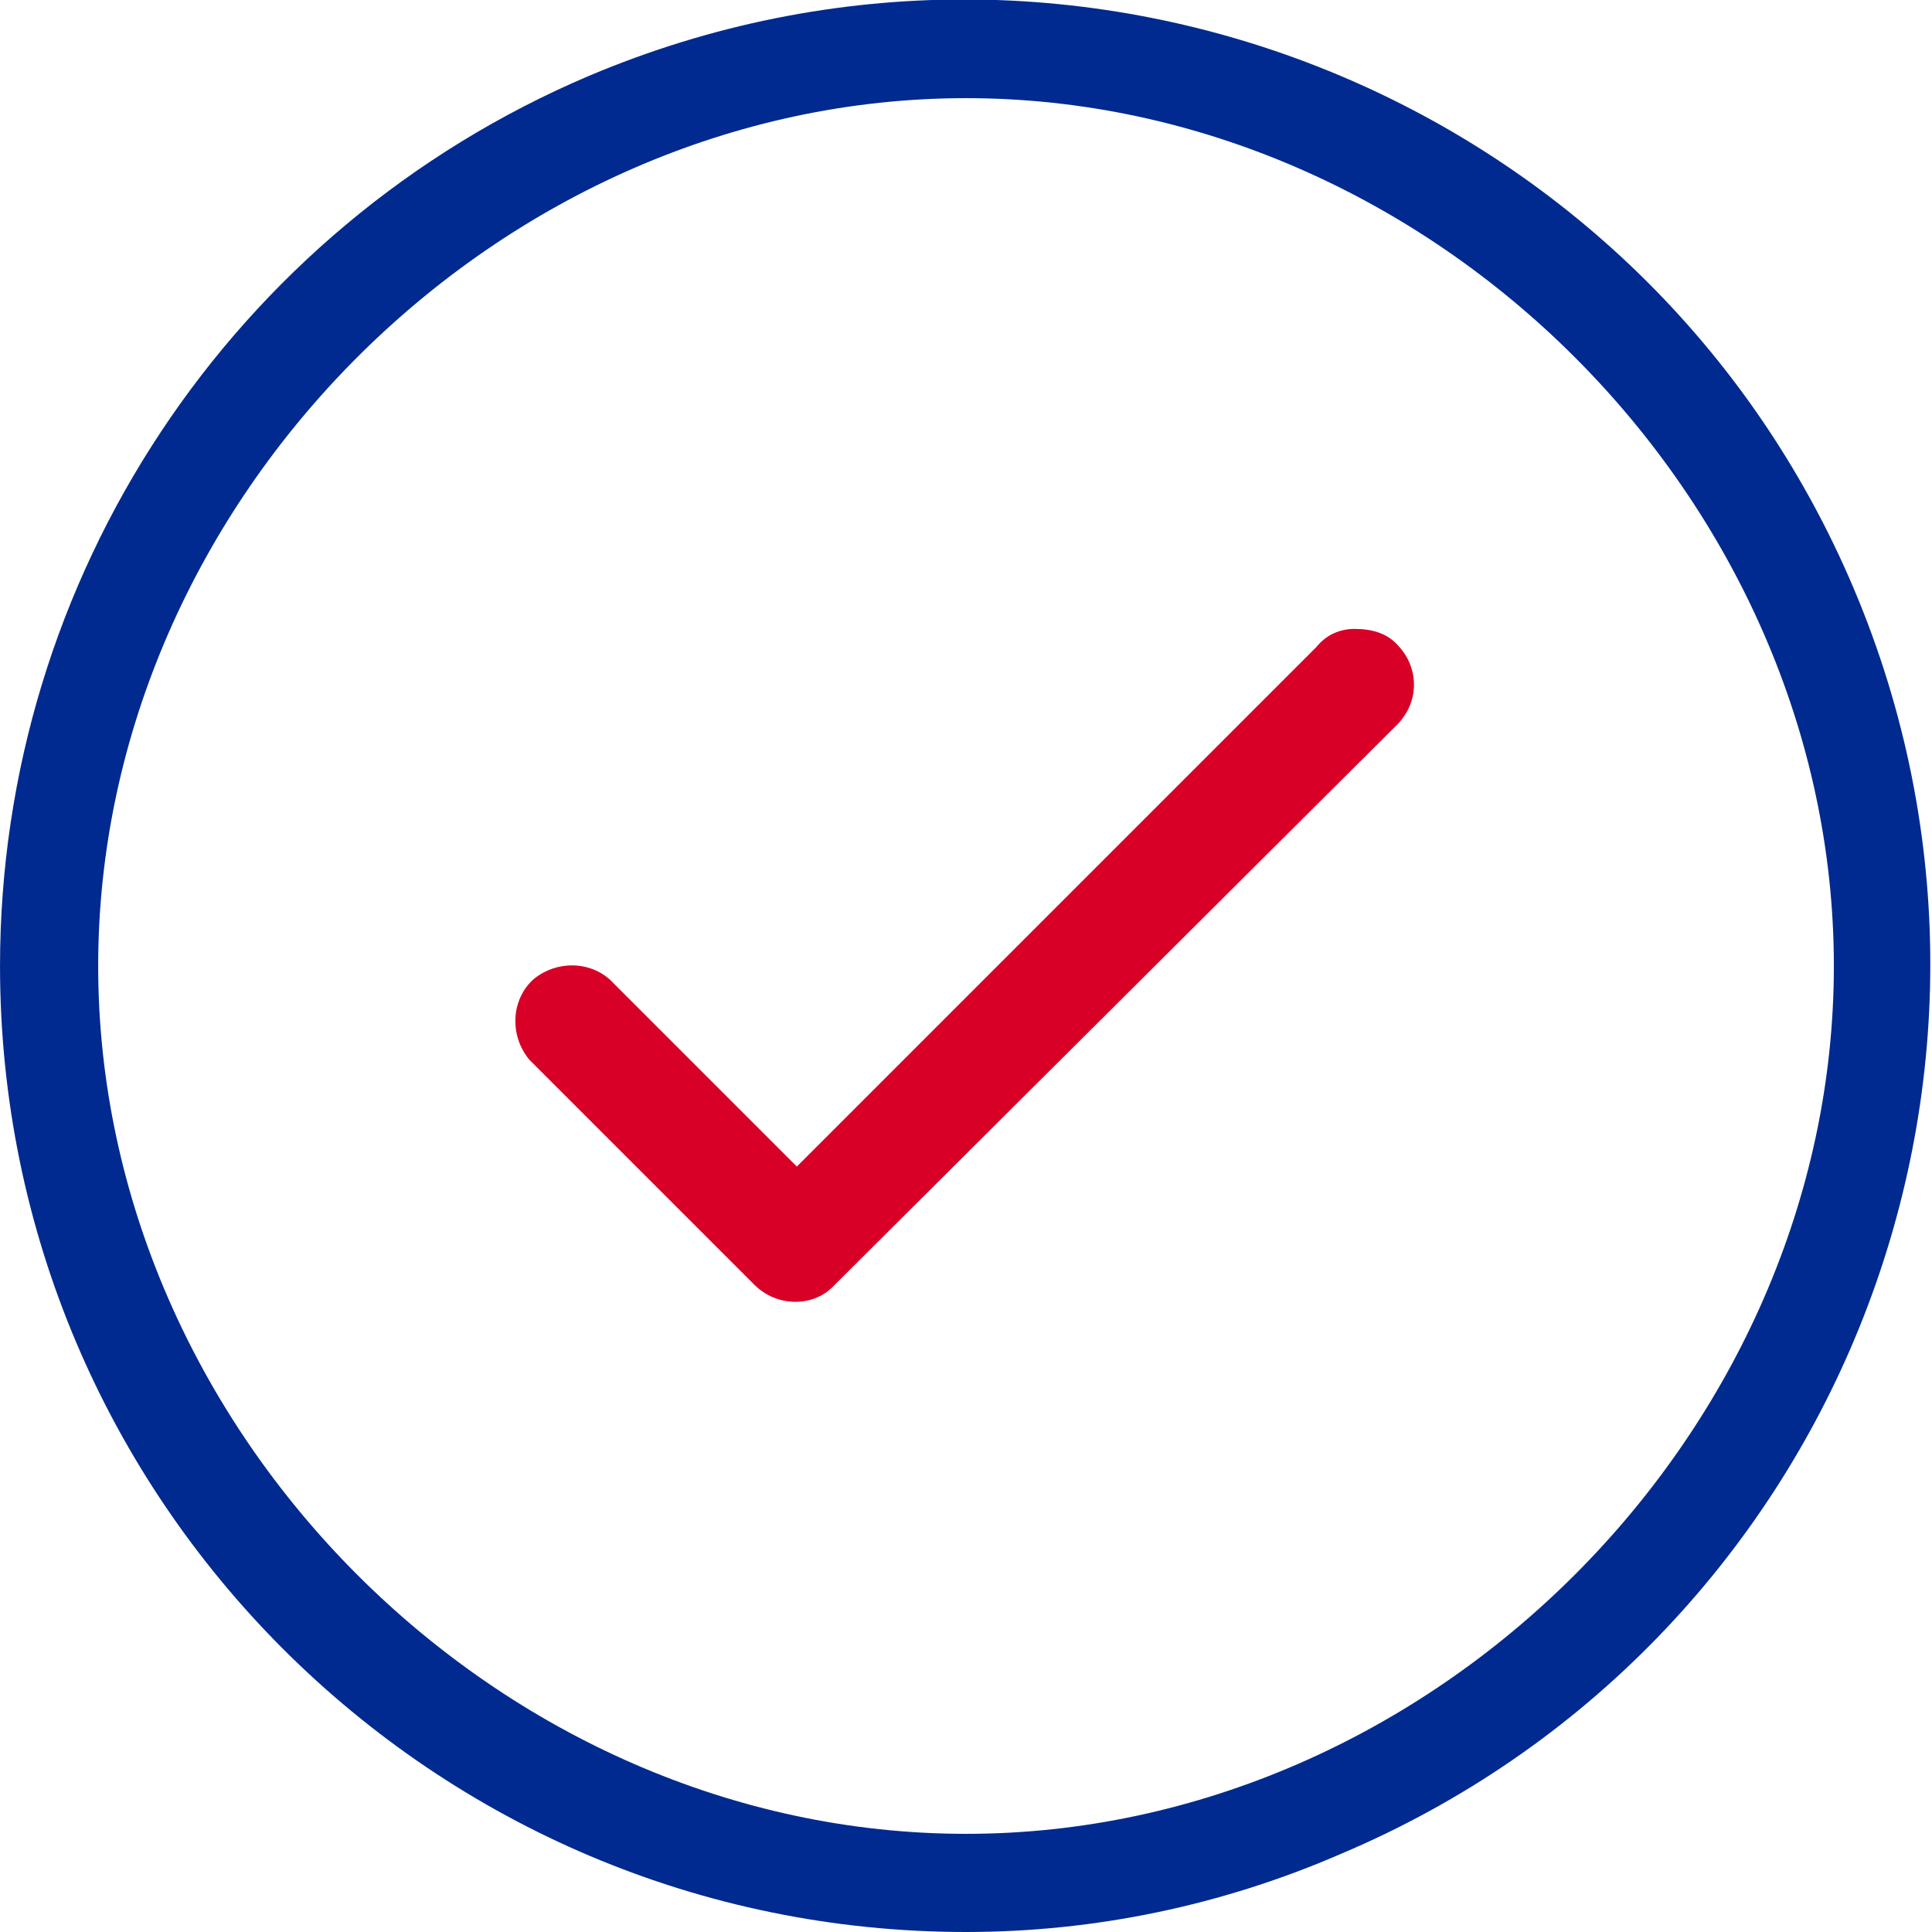 <?xml version="1.0" encoding="utf-8"?>
<!-- Generator: Adobe Illustrator 21.1.0, SVG Export Plug-In . SVG Version: 6.00 Build 0)  -->
<svg version="1.1" id="Layer_1" xmlns="http://www.w3.org/2000/svg" xmlns:xlink="http://www.w3.org/1999/xlink" x="0px" y="0px"
	 viewBox="0 0 86.6 86.6" style="enable-background:new 0 0 86.6 86.6;" xml:space="preserve">
<style type="text/css">
	.st0{fill:#D80027;}
	.st1{fill:#002A8F;}
</style>
<g id="SMS_Verification_1" transform="translate(-718.702 -1632.703)">
	<g id="Group_68" transform="translate(-16.297 -31.297)">
		<g id="noun_verification_1654894" transform="translate(758.216 1692.19)">
			<g id="Group_67" transform="translate(0 0)">
				<path id="Path_163" class="st0" d="M37.5,0c-0.7,0-1.3,0.3-1.7,0.8L12.5,24.1l-8.2-8.2c-0.9-1-2.5-1.1-3.6-0.2
					c-1,0.9-1.1,2.5-0.2,3.6c0,0,0.1,0.1,0.1,0.1l10,10c1,1,2.6,1,3.5,0.1c0,0,0,0,0.1-0.1L39.4,4.3c1-1,1-2.5,0.1-3.5
					C39,0.2,38.3,0,37.5,0L37.5,0z"/>
			</g>
		</g>
		<path id="Exclusion_1" class="st1" d="M778.3,1750.6c-23.9,0-43.3-19.4-43.3-43.3c0-17.4,10.4-33.1,26.4-39.9
			c22-9.3,47.4,1,56.7,23s-1,47.4-23,56.7C789.8,1749.4,784.1,1750.6,778.3,1750.6z M778.3,1668.4c-20.9,0-38.9,18-38.9,38.9
			c0,20.9,18,38.9,38.9,38.9c20.9,0,38.9-18,38.9-38.9l0,0C817.2,1686.4,799.2,1668.4,778.3,1668.4z"/>
	</g>
</g>
</svg>
